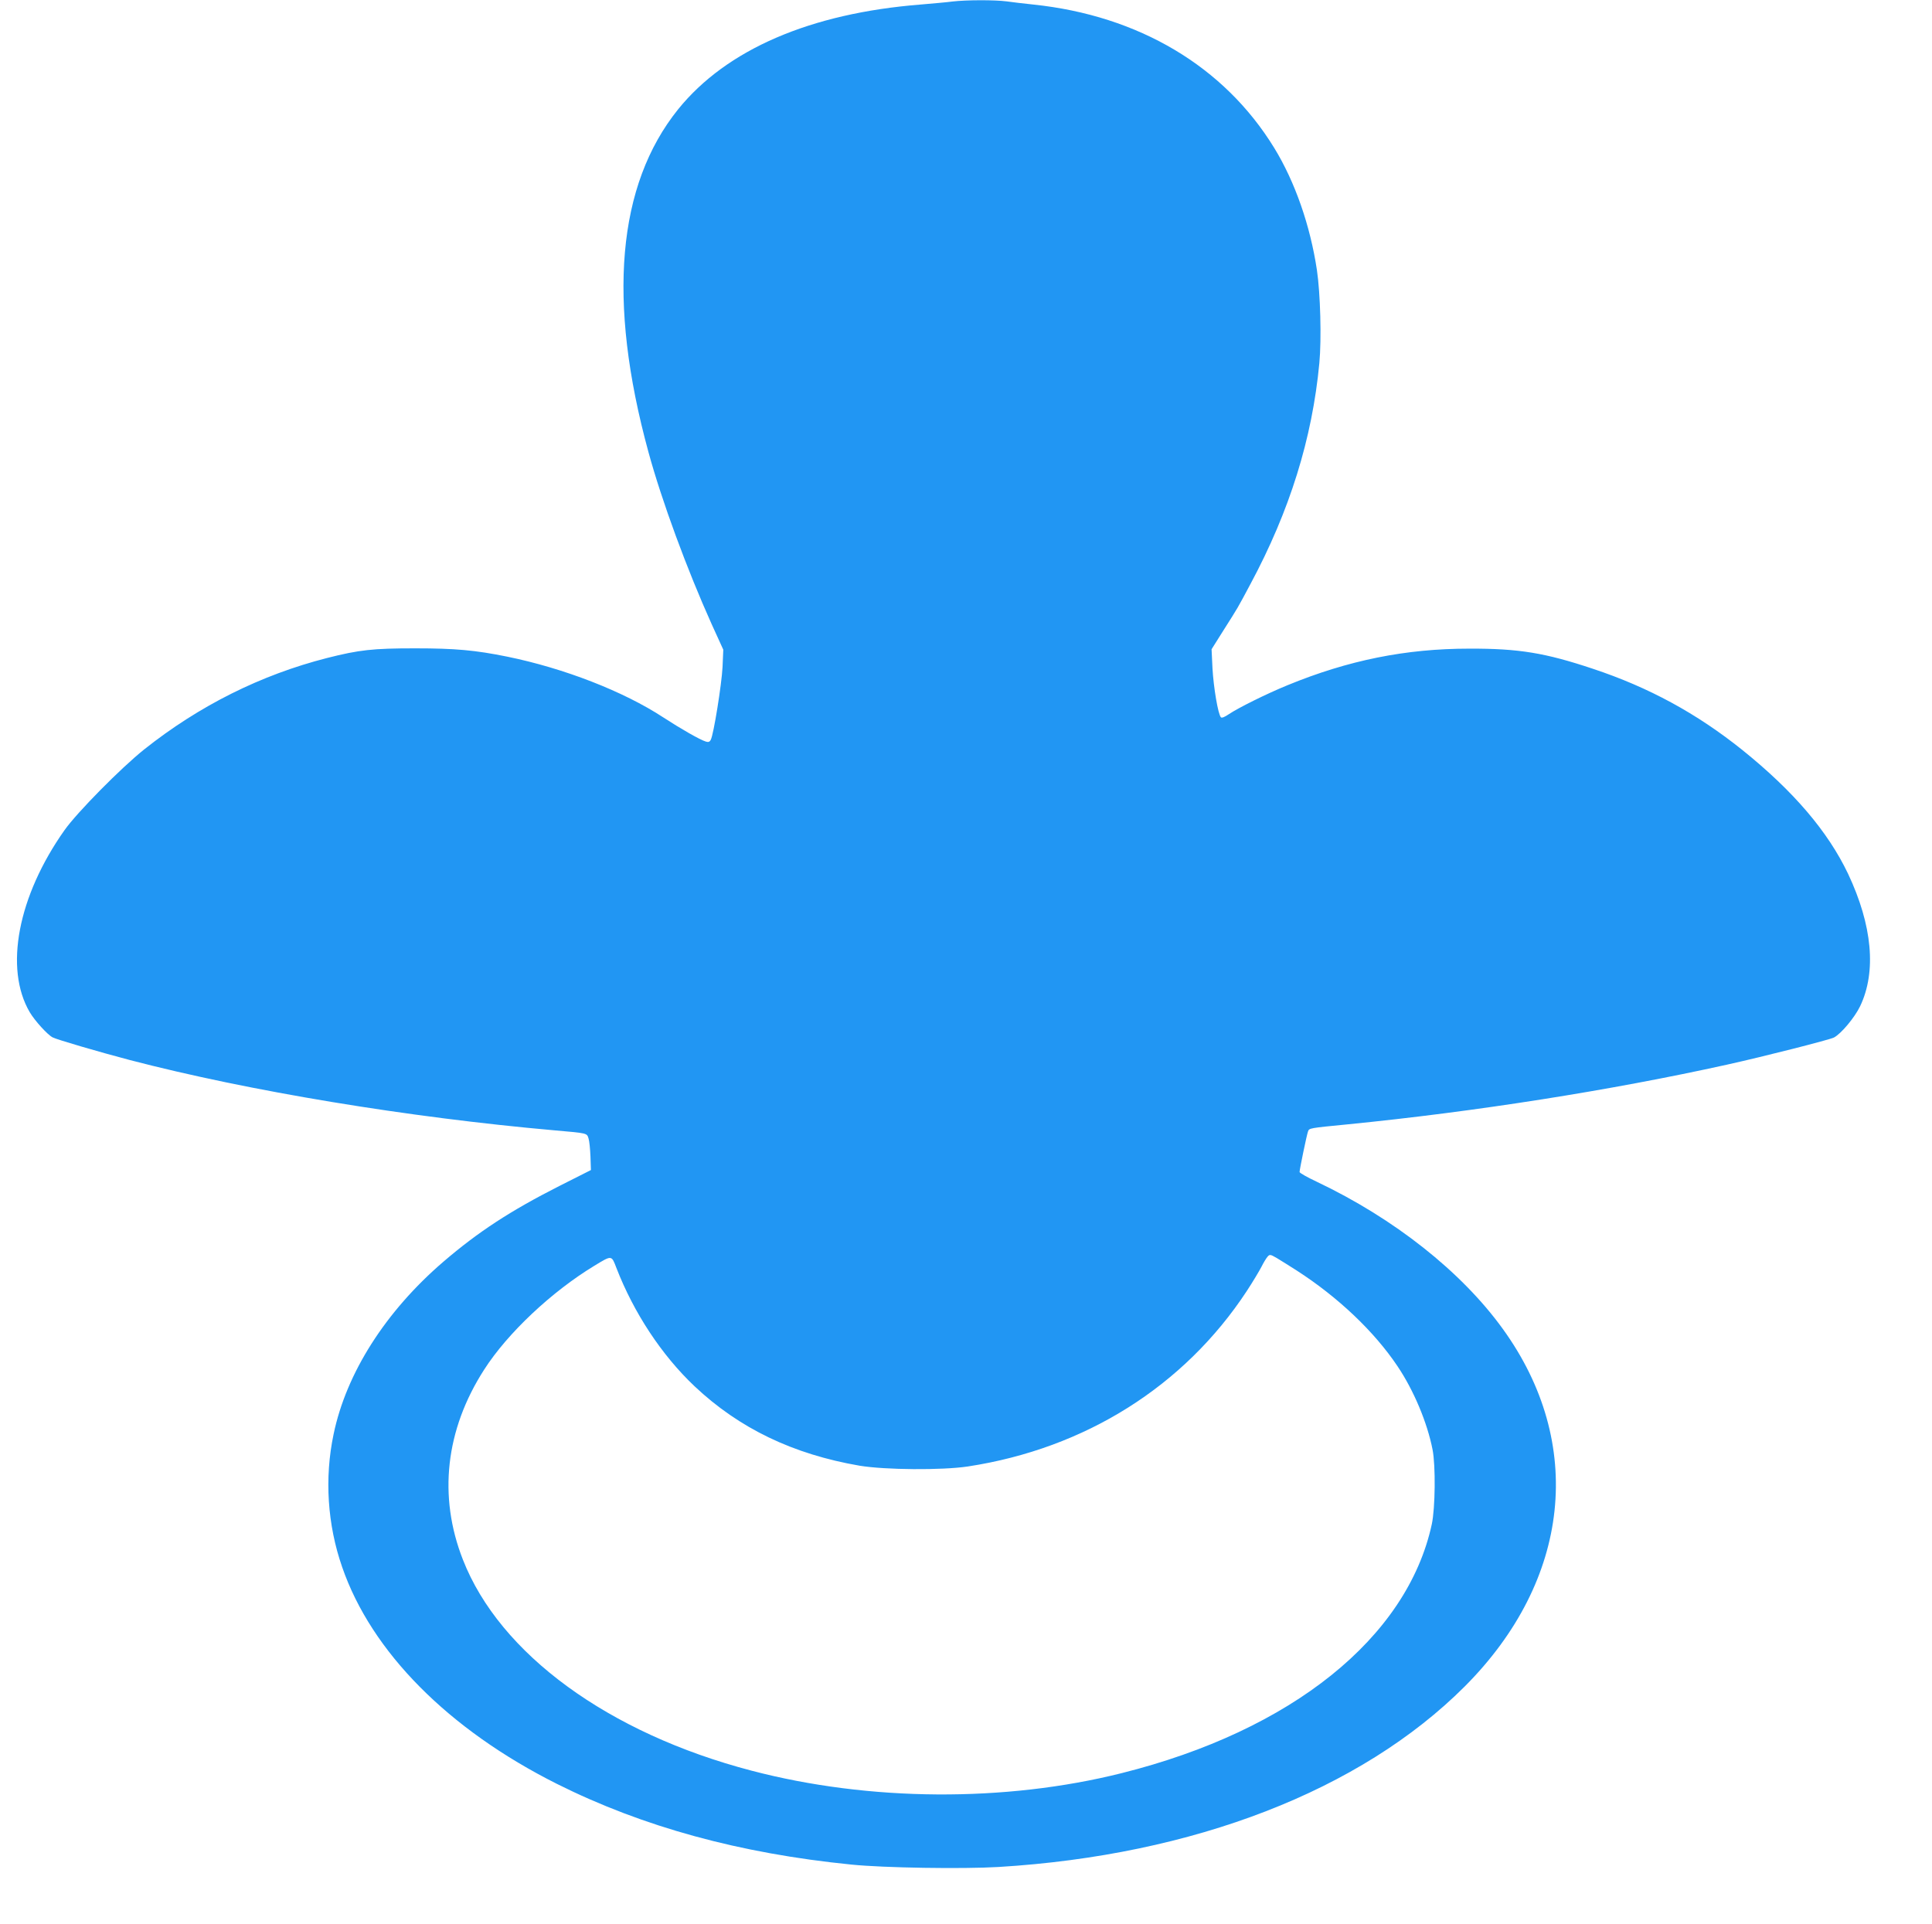 <?xml version="1.0" standalone="no"?>
<!DOCTYPE svg PUBLIC "-//W3C//DTD SVG 20010904//EN"
 "http://www.w3.org/TR/2001/REC-SVG-20010904/DTD/svg10.dtd">
<svg version="1.0" xmlns="http://www.w3.org/2000/svg"
 width="1280pt" height="1275pt" viewBox="0 0 1280 1275"
 preserveAspectRatio="xMidYMid meet">
<g transform="translate(0,1275) scale(0.1,-0.1)"
fill="#2196f3" stroke="none">
<path d="M6310 12740 c-36 -5 -130 -13 -210 -20 -732 -58 -1287 -298 -1607
-694 -404 -502 -471 -1268 -197 -2271 88 -323 256 -779 419 -1141 l77 -169 -5
-115 c-6 -116 -59 -447 -78 -482 -7 -14 -16 -17 -32 -12 -38 11 -167 85 -282
160 -264 173 -658 326 -1035 403 -212 43 -345 55 -610 55 -280 0 -370 -10
-583 -64 -439 -112 -847 -316 -1212 -606 -154 -123 -444 -417 -527 -534 -310
-438 -401 -917 -231 -1207 33 -56 118 -150 152 -167 29 -15 306 -96 511 -150
790 -206 1842 -380 2815 -466 218 -19 213 -18 224 -53 6 -18 11 -72 13 -121
l3 -89 -210 -106 c-325 -165 -536 -303 -767 -501 -383 -329 -644 -738 -728
-1144 -61 -290 -41 -599 57 -880 194 -562 704 -1076 1424 -1437 568 -284 1209
-460 1949 -534 215 -22 740 -30 975 -16 1293 78 2400 507 3089 1196 703 704
800 1613 252 2370 -273 378 -719 731 -1233 975 -62 29 -113 58 -113 64 0 17
48 249 56 269 8 22 8 22 264 47 847 84 1741 225 2510 395 249 55 680 165 710
180 48 25 138 133 174 208 109 229 81 535 -80 877 -134 281 -361 547 -700 820
-303 243 -621 416 -992 539 -315 105 -489 134 -817 133 -422 0 -802 -77 -1204
-242 -142 -58 -328 -151 -389 -192 -28 -19 -47 -27 -53 -21 -19 19 -49 199
-56 325 l-6 126 78 124 c102 161 92 144 179 307 261 486 410 966 457 1465 15
160 7 460 -16 616 -44 294 -145 585 -283 810 -331 540 -898 877 -1597 950 -60
6 -140 16 -177 21 -77 10 -264 10 -358 -1z m2280 -8408 c275 -177 515 -405
669 -635 107 -159 197 -373 232 -552 21 -106 18 -388 -5 -495 -163 -752 -929
-1367 -2054 -1649 -773 -194 -1674 -188 -2452 16 -949 248 -1669 774 -1913
1398 -165 420 -116 861 141 1260 155 242 448 517 730 688 117 71 113 71 146
-15 115 -297 300 -578 518 -784 296 -279 652 -450 1093 -526 169 -28 546 -31
718 -5 777 119 1433 532 1847 1162 40 61 83 133 97 160 14 28 32 58 41 68 14
16 18 16 61 -9 25 -15 84 -52 131 -82z"/>
</g>
</svg>
